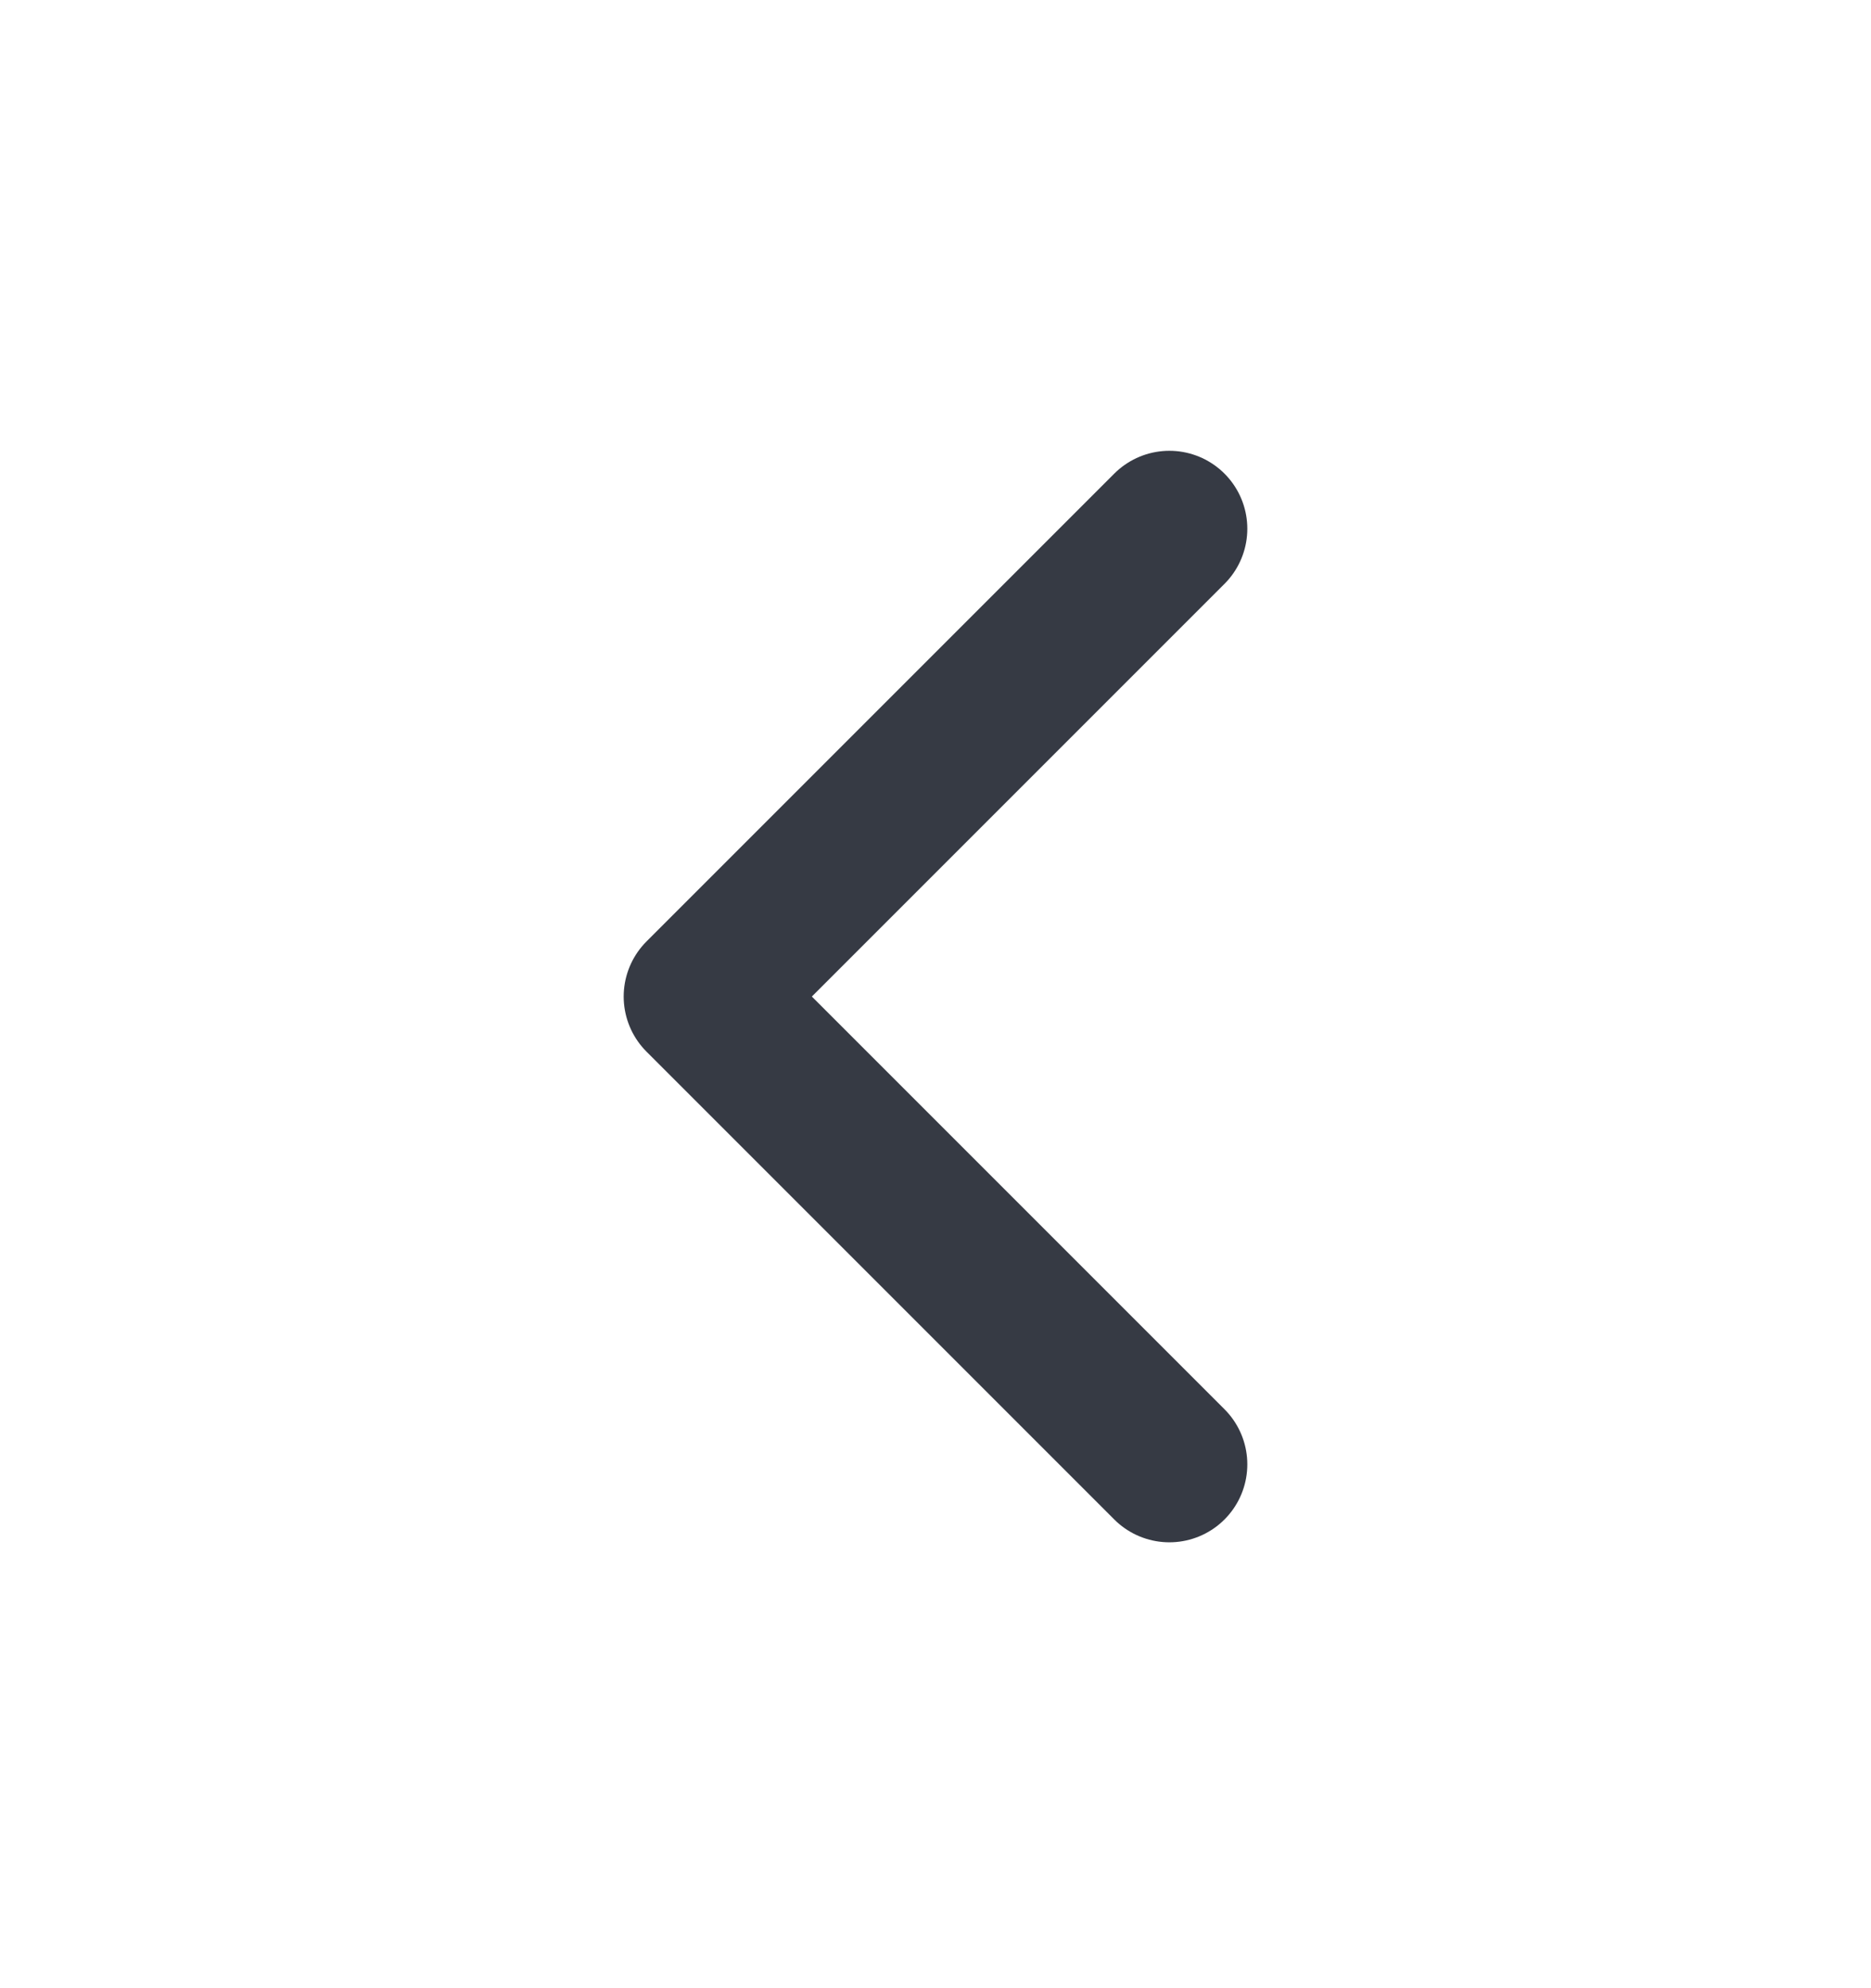 <svg width="16" height="17" viewBox="0 0 16 17" fill="none" xmlns="http://www.w3.org/2000/svg">
<g id="chevron-down">
<path id="Icon" d="M10 4.521L6 8.521L10 12.521" stroke="#363A44" stroke-width="1.333" stroke-linecap="round" stroke-linejoin="round"/>
</g>
</svg>
